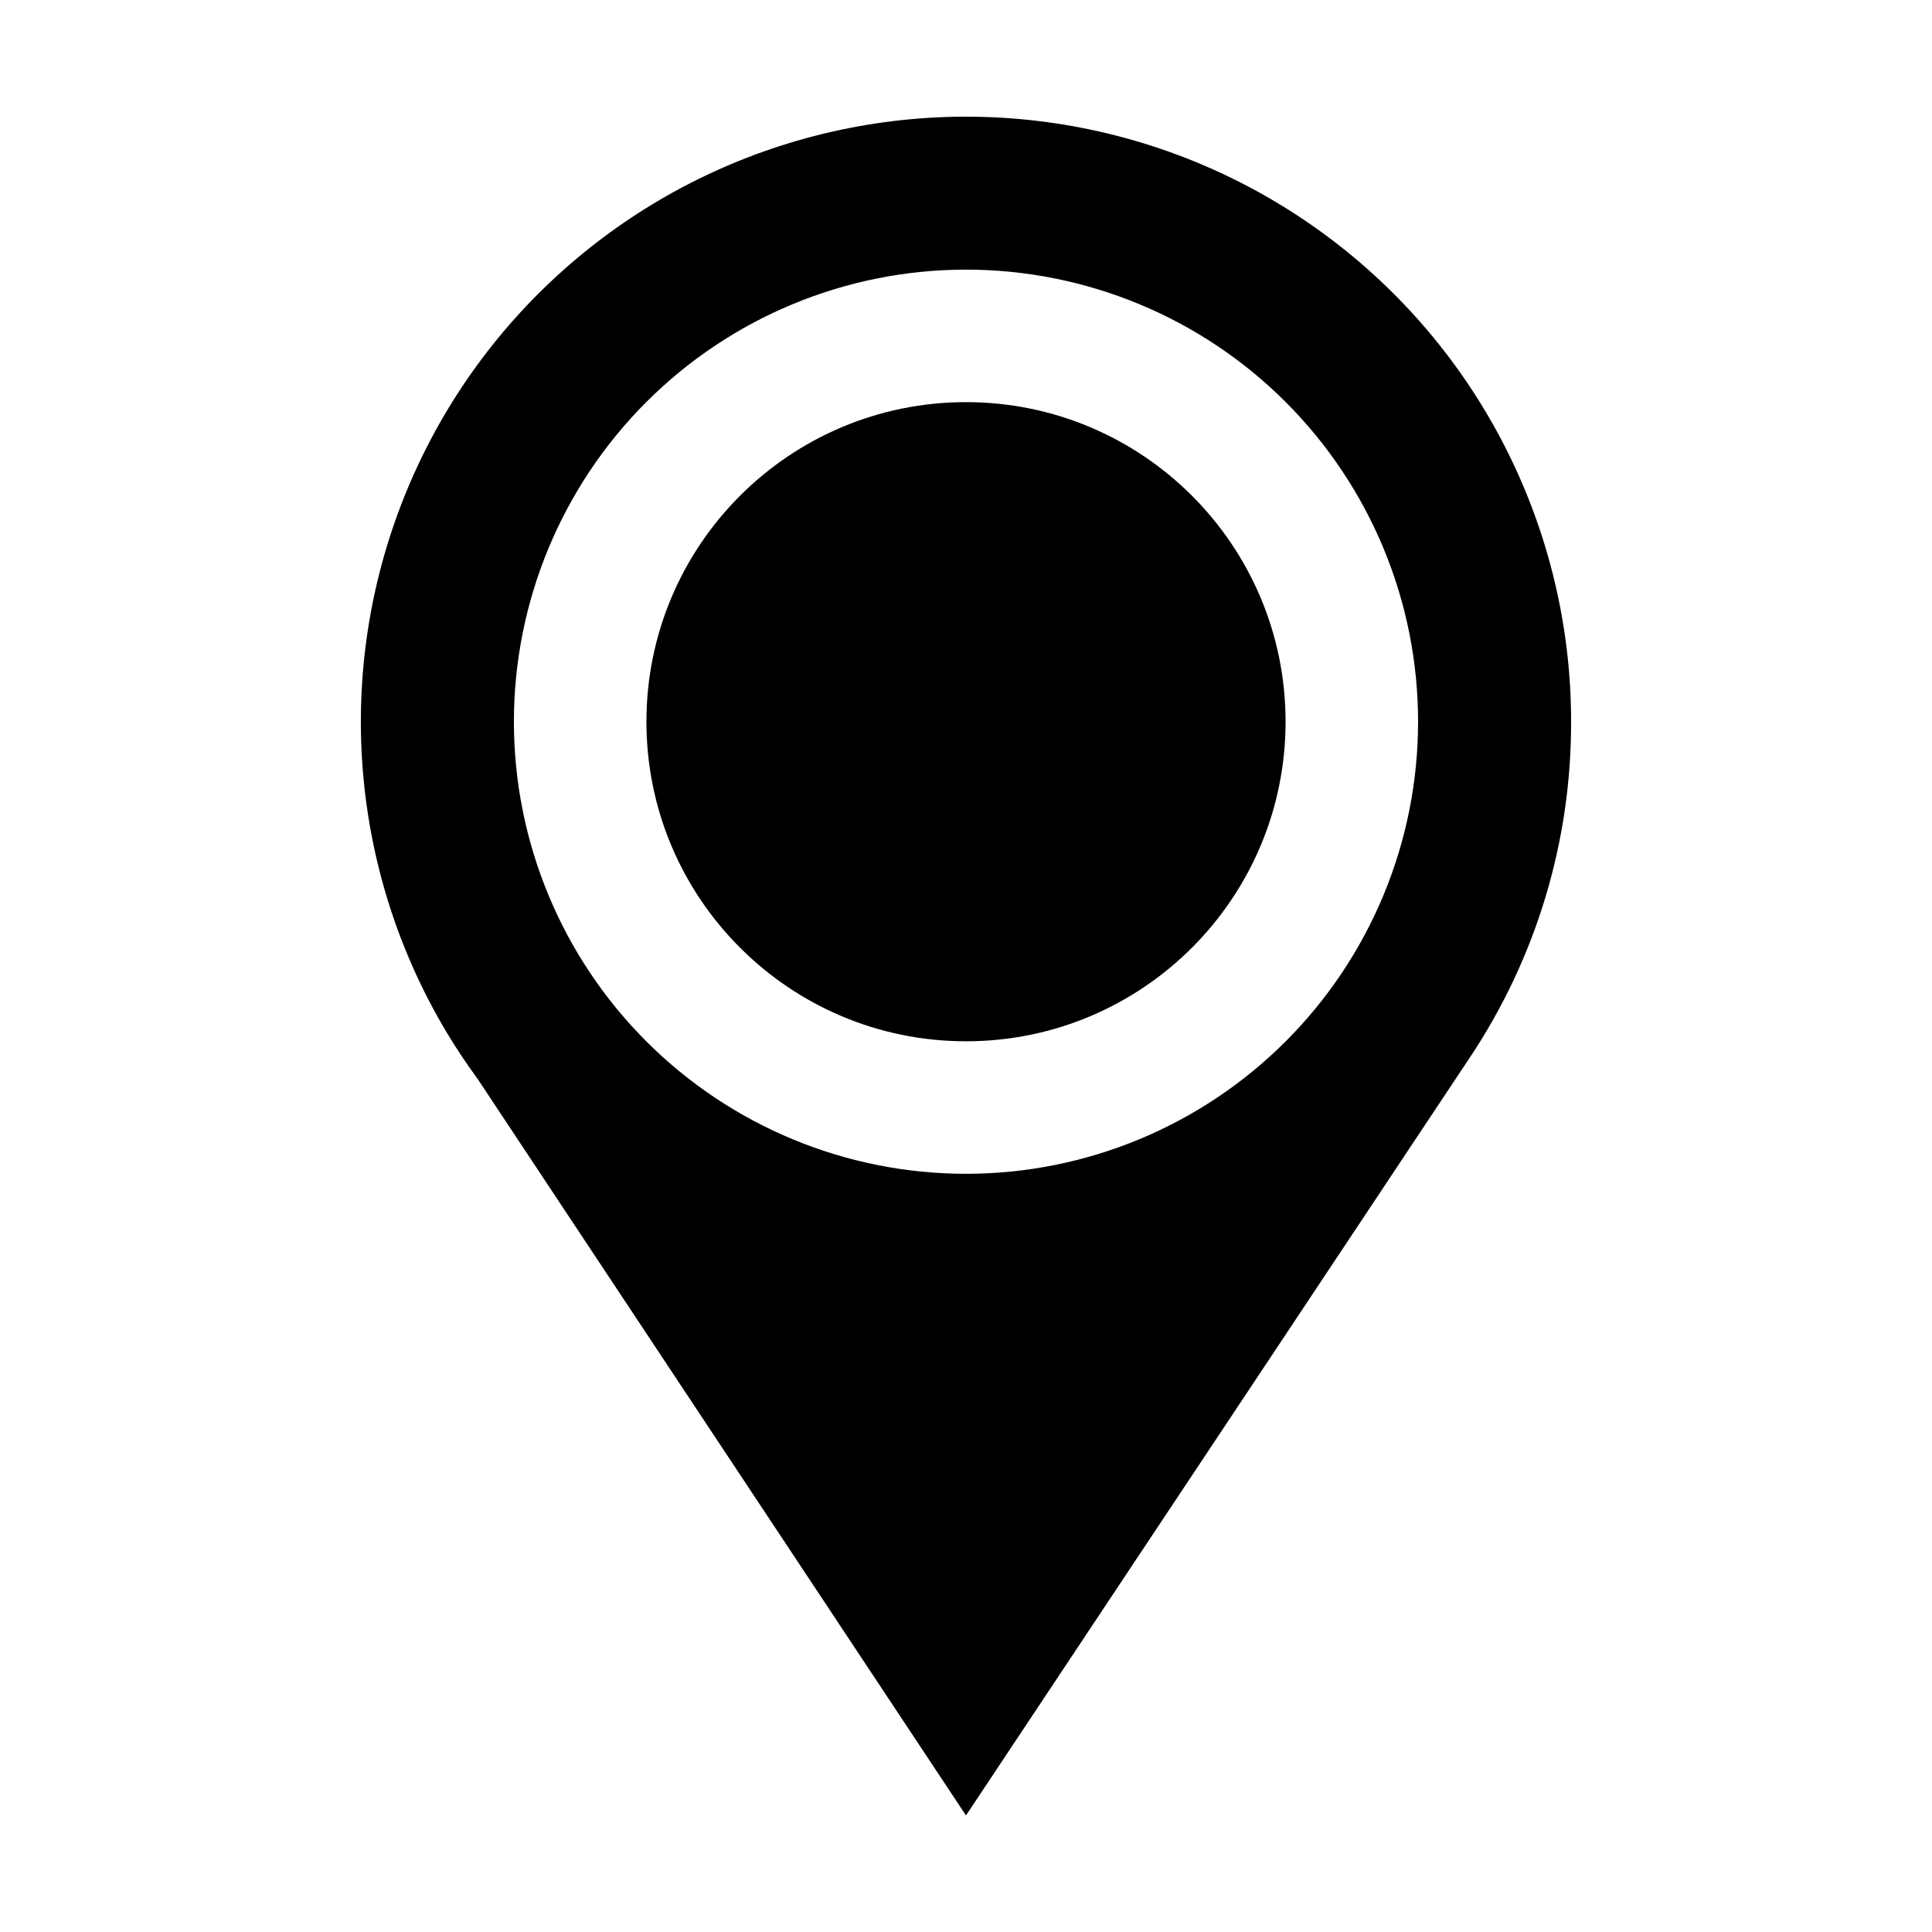 <?xml version="1.0" encoding="UTF-8"?>
<!-- Uploaded to: SVG Repo, www.svgrepo.com, Generator: SVG Repo Mixer Tools -->
<svg fill="#000000" width="800px" height="800px" version="1.1" viewBox="144 144 512 512" xmlns="http://www.w3.org/2000/svg">
 <g>
  <path d="m484.69 335.26c0 46.773-37.914 84.691-84.688 84.691s-84.691-37.918-84.691-84.691c0-46.773 37.918-84.688 84.691-84.688s84.688 37.914 84.688 84.688"/>
  <path d="m560.36 335.26c-0.004-50.031-23.363-97.195-63.156-127.52-39.797-30.328-91.465-40.344-139.71-27.082-48.246 13.262-87.535 48.281-106.24 94.688-18.699 46.406-14.668 98.883 10.898 141.89 2.586 4.332 5.375 8.531 8.363 12.594l129.48 195.28 132.9-199.91 0.25-0.402 0.352-0.504h0.004c17.59-26.352 26.938-57.34 26.852-89.023zm-160.36 119.81c-31.777 0-62.25-12.625-84.719-35.094-22.465-22.465-35.09-52.938-35.09-84.715 0-31.773 12.625-62.246 35.09-84.715 22.469-22.469 52.941-35.09 84.719-35.09 31.773 0 62.246 12.621 84.715 35.09s35.09 52.941 35.09 84.715c0 31.777-12.621 62.25-35.09 84.715-22.469 22.469-52.941 35.094-84.715 35.094z"/>
 </g>
</svg>
